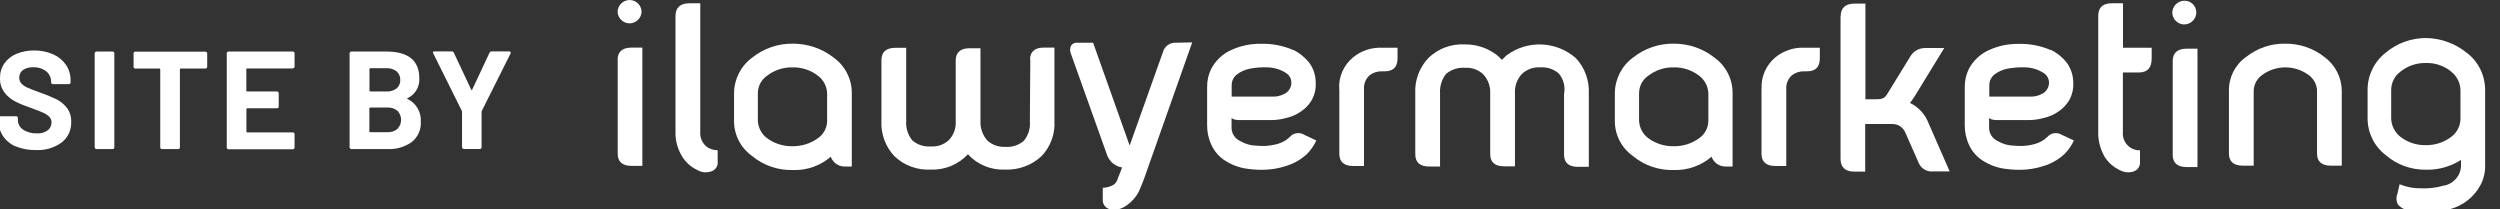 <?xml version="1.0" encoding="UTF-8"?><svg id="uuid-0da18a06-d3db-47b7-9d0f-5b3e072cded3" xmlns="http://www.w3.org/2000/svg" viewBox="0 0 235.27 19.69"><rect x="0" y="0" width="235.27" height="19.69" fill="#333333" stroke="none"/><defs><style>.uuid-4d509297-1afc-4d06-afb6-1bedcc2a3abd{fill:#fff;}</style></defs><g id="uuid-f1abfde9-bf4d-4ce6-8766-912ee26d991f"><path id="uuid-9e563225-493b-4aa0-bec4-6ae658cca39c" class="uuid-4d509297-1afc-4d06-afb6-1bedcc2a3abd" d="M58.12,5.63c0-.75.44-1.15,1.3-1.15h1.03v11.13h-1.02c-.86,0-1.3-.39-1.3-1.15V5.63Z"/><path id="uuid-210681dc-e29e-4ab1-b062-481960b69171" class="uuid-4d509297-1afc-4d06-afb6-1bedcc2a3abd" d="M66.44,13.76c.31.25.7.38,1.1.38v1.06c.05.46-.26.88-.72.96-.39.11-.81.06-1.16-.14-.61-.28-1.12-.73-1.47-1.3-.43-.71-.65-1.53-.62-2.36V1.51c0-.79.44-1.2,1.3-1.2h1.03v12.08c-.04.52.16,1.02.54,1.37Z"/><path id="uuid-217f4599-3246-4d55-a931-971485627341" class="uuid-4d509297-1afc-4d06-afb6-1bedcc2a3abd" d="M78.45,5.42c1.08.77,1.72,2.02,1.71,3.35v6.9h-.68c-.58,0-1.1-.37-1.3-.92-.98.85-2.26,1.3-3.56,1.25-1.39.04-2.76-.42-3.83-1.31-1.08-.76-1.72-2-1.71-3.32v-2.6c.01-1.32.64-2.57,1.71-3.35,1.09-.87,2.44-1.33,3.83-1.31,1.39,0,2.74.45,3.83,1.31ZM74.58,6.34c-.87-.02-1.71.26-2.4.79-.54.37-.86.99-.86,1.64v2.59c.03.65.34,1.25.86,1.64.69.51,1.54.78,2.4.76.86.01,1.7-.25,2.4-.76.54-.37.86-.99.86-1.64v-2.59c-.03-.65-.34-1.25-.86-1.64-.68-.53-1.53-.81-2.4-.79h0Z"/><path id="uuid-cd5d0bc2-fee7-4f92-8ba1-b429f90d34e8" class="uuid-4d509297-1afc-4d06-afb6-1bedcc2a3abd" d="M96.93,5.63c0-.75.45-1.15,1.27-1.15h1.03v6.89c.08,1.24-.37,2.45-1.23,3.34-.93.86-2.16,1.3-3.42,1.25-1.32.06-2.6-.47-3.49-1.44-.9.96-2.17,1.49-3.49,1.44-1.26.07-2.5-.38-3.42-1.25-.85-.9-1.3-2.11-1.23-3.35v-5.71c0-.75.45-1.15,1.3-1.15h1.03v6.88c-.05.66.16,1.32.58,1.84.49.41,1.11.61,1.75.56.62.04,1.22-.17,1.68-.59.46-.48.7-1.14.65-1.8v-5.7c0-.75.45-1.15,1.3-1.15h1.03v6.89c-.02.66.21,1.3.65,1.8.46.41,1.06.62,1.68.59.63.05,1.26-.15,1.74-.56.43-.51.64-1.17.58-1.84l.04-5.8h0Z"/><path id="uuid-b3f13e38-46b6-4979-a375-08d37b78bcbf" class="uuid-4d509297-1afc-4d06-afb6-1bedcc2a3abd" d="M112.2,3.98l-4.52,12.8c-.1.31-.24.58-.34.86-.1.26-.22.52-.38.75-.33.49-.78.89-1.3,1.16-.37.18-.8.23-1.2.14-.44-.1-.73-.51-.68-.96v-1.06c.27,0,.54-.07.79-.17.28-.09.49-.31.58-.58l.45-1.16c-.63-.1-1.17-.53-1.4-1.13l-3.42-9.58c-.1-.23-.1-.49,0-.72.13-.23.39-.35.65-.31h1.44l3.42,9.62h.04l3.12-8.76c.15-.53.65-.89,1.2-.86l1.57-.03h0Z"/><path id="uuid-2bd7f925-e60c-4476-98ce-6ade2e76c12d" class="uuid-4d509297-1afc-4d06-afb6-1bedcc2a3abd" d="M121.73,4.7c.55.28,1.04.67,1.44,1.15.43.56.65,1.24.65,1.94.03.57-.1,1.14-.38,1.64-.25.42-.59.78-.99,1.05-.42.3-.9.51-1.4.62-.49.14-1,.21-1.51.2h-2.81c-.15,0-.3,0-.45-.03-.14-.02-.27-.08-.38-.16v.92c0,.54.33,1.03.82,1.25.48.28,1.02.43,1.57.43.56.06,1.13.03,1.68-.1.39-.08.77-.23,1.1-.46.1-.07.17-.16.31-.26.34-.4.93-.48,1.37-.2l1.13.53c-.22.46-.51.89-.86,1.25-.56.53-1.24.92-1.99,1.15-.73.24-1.49.36-2.26.36-.6,0-1.19-.05-1.78-.16-.6-.13-1.16-.36-1.68-.69-.57-.36-1.02-.87-1.3-1.48-.28-.59-.42-1.24-.41-1.9v-3.62c0-.57.13-1.13.38-1.64.42-.81,1.11-1.45,1.95-1.81.85-.38,1.77-.57,2.7-.56,1.06-.03,2.11.17,3.08.59ZM120.87,8.84c.36-.18.6-.52.65-.92.05-.4-.12-.79-.45-1.02-.51-.34-1.1-.53-1.71-.56-.6-.03-1.19.02-1.78.13-.42.09-.82.27-1.16.52-.33.25-.52.64-.51,1.05v1.05h3.83c.39.02.79-.07,1.13-.26h0Z"/><path id="uuid-9158af0d-4a89-4f64-96d0-927990f69292" class="uuid-4d509297-1afc-4d06-afb6-1bedcc2a3abd" d="M126.03,8.38c-.07-1.16.43-2.28,1.34-3.01.75-.6,1.68-.91,2.64-.88h1.51v.98c0,.82-.38,1.24-1.2,1.24h-.31c-.4,0-.78.12-1.1.36-.38.33-.58.81-.55,1.31v7.24h-1.02c-.86,0-1.3-.39-1.3-1.15v-6.09h0Z"/><path id="uuid-c94bdcfe-9ea1-4724-b021-045f12bcfcc8" class="uuid-4d509297-1afc-4d06-afb6-1bedcc2a3abd" d="M146.68,6.9c-.49-.41-1.11-.61-1.75-.56-.63-.04-1.25.19-1.71.62-.45.49-.69,1.14-.65,1.8v6.89h-1.03c-.86,0-1.3-.39-1.3-1.15v-5.7c.04-.66-.2-1.31-.65-1.8-.46-.44-1.08-.66-1.71-.62-.64-.05-1.28.15-1.78.56-.42.52-.62,1.17-.58,1.84v6.89h-1.03c-.86,0-1.3-.39-1.3-1.15v-5.71c-.07-1.24.38-2.45,1.23-3.35.91-.88,2.15-1.35,3.42-1.28,1.1-.02,2.18.34,3.05,1.02.16.13.31.28.45.43l.45-.43c1.96-1.45,4.66-1.34,6.5.26.85.9,1.29,2.11,1.23,3.35v6.89h-1.03c-.86,0-1.3-.39-1.3-1.15v-5.71c.14-.69-.05-1.4-.51-1.94Z"/><path id="uuid-5bf350a3-c8aa-479a-b237-c98e6710cc44" class="uuid-4d509297-1afc-4d06-afb6-1bedcc2a3abd" d="M161.34,5.42c1.08.77,1.72,2.02,1.71,3.35v6.9h-.68c-.58,0-1.1-.37-1.3-.92-.99.85-2.26,1.29-3.56,1.25-1.39.04-2.76-.42-3.83-1.31-1.08-.76-1.72-2-1.71-3.32v-2.6c.01-1.32.64-2.57,1.71-3.35,1.09-.87,2.44-1.33,3.83-1.31,1.39-.01,2.74.45,3.83,1.31ZM157.51,6.34c-.87-.02-1.71.26-2.4.79-.54.37-.86.99-.86,1.64v2.59c.03.65.34,1.25.86,1.64.69.51,1.54.78,2.4.76.86.02,1.71-.25,2.4-.76.54-.37.86-.99.86-1.64v-2.59c-.03-.65-.34-1.25-.86-1.64-.69-.53-1.53-.81-2.4-.79h0Z"/><path id="uuid-21cf75b9-558a-4bdf-bd9d-62b5e99d47cc" class="uuid-4d509297-1afc-4d06-afb6-1bedcc2a3abd" d="M165.78,8.38c-.07-1.16.43-2.28,1.33-3.01.75-.6,1.68-.91,2.64-.88h1.51v.98c0,.82-.38,1.24-1.2,1.24h-.31c-.39,0-.78.12-1.1.36-.38.33-.58.81-.55,1.31v7.24h-1.03c-.86,0-1.3-.39-1.3-1.15v-6.09h0Z"/><path id="uuid-995ab01b-c14f-4306-adce-b4e372e932ad" class="uuid-4d509297-1afc-4d06-afb6-1bedcc2a3abd" d="M173.22,1.54c0-.79.45-1.2,1.3-1.2h1.03v9h.86c.45,0,.89.03,1.16-.44l2.19-3.56c.28-.51.82-.82,1.4-.82h1.81l-2.77,4.52c-.17.24-.31.48-.45.65.81.39,1.43,1.08,1.75,1.92l1.98,4.52h-1.51c-.56.07-1.11-.21-1.37-.72l-1.27-2.88c-.2-.54-.72-.89-1.3-.86h-2.5v4.48h-1.02c-.86,0-1.3-.41-1.3-1.2V1.54Z"/><path id="uuid-5eae1115-13a6-45f5-a17e-ec8d64b3d11a" class="uuid-4d509297-1afc-4d06-afb6-1bedcc2a3abd" d="M193.03,4.7c.55.28,1.04.67,1.43,1.15.43.56.65,1.24.65,1.94.03.57-.1,1.14-.38,1.64-.25.42-.59.78-.99,1.05-.42.3-.9.51-1.4.62-.49.14-1,.21-1.51.2h-2.81c-.15,0-.3,0-.45-.03-.14-.02-.27-.08-.38-.16v.92c0,.54.33,1.03.82,1.25.48.28,1.02.43,1.57.43.56.06,1.13.03,1.68-.1.39-.08.76-.23,1.1-.46.1-.07.17-.16.31-.26.34-.4.93-.48,1.37-.2l1.13.53c-.21.46-.5.88-.86,1.25-.56.53-1.24.92-1.98,1.15-.73.24-1.49.36-2.26.36-.6,0-1.19-.05-1.78-.16-.6-.13-1.16-.36-1.68-.69-.57-.36-1.02-.87-1.3-1.48-.28-.59-.42-1.24-.41-1.9v-3.61c0-.57.13-1.13.38-1.64.42-.81,1.11-1.45,1.95-1.81.85-.38,1.77-.57,2.7-.56,1.06-.03,2.11.17,3.08.59ZM192.17,8.84c.36-.18.6-.52.65-.92.05-.4-.12-.79-.45-1.02-.51-.34-1.1-.53-1.71-.56-.6-.03-1.19.02-1.78.13-.42.09-.82.27-1.16.52-.33.25-.52.64-.51,1.05v1.05h3.83c.39.02.79-.07,1.13-.26Z"/><path id="uuid-935bc00b-5e6b-4ae5-806c-8ccf06b6f304" class="uuid-4d509297-1afc-4d06-afb6-1bedcc2a3abd" d="M202.49,4.49v1.03c0,.86-.41,1.3-1.2,1.3h-1.51v5.58c-.09.87.54,1.65,1.41,1.74.07,0,.13,0,.2,0v1.06c.05.45-.25.86-.68.96-.4.11-.83.06-1.2-.14-.61-.28-1.12-.73-1.47-1.3-.4-.72-.61-1.54-.58-2.36V1.51c0-.79.41-1.2,1.27-1.2h1.06v4.18h2.71Z"/><path id="uuid-3fa110a0-9704-45d3-b180-a183c1f73ffe" class="uuid-4d509297-1afc-4d06-afb6-1bedcc2a3abd" d="M211.38,5.36c1.04-.83,2.33-1.27,3.66-1.25,1.34-.02,2.65.42,3.7,1.25,1.02.74,1.63,1.92,1.64,3.18v7.05h-1.03c-.86,0-1.3-.39-1.3-1.15v-5.9c-.01-.59-.31-1.14-.79-1.48-1.3-.96-3.08-.96-4.38,0-.48.34-.77.89-.79,1.48v7.05h-1.03c-.86,0-1.3-.39-1.3-1.15v-5.9c-.02-1.26.58-2.45,1.61-3.18Z"/><path id="uuid-4920fc4e-2f89-4dbb-a97c-41e21aad139b" class="uuid-4d509297-1afc-4d06-afb6-1bedcc2a3abd" d="M232.16,4.98c1.08.83,1.71,2.12,1.71,3.49v7.05c.02.67-.13,1.33-.45,1.92-.61,1.13-1.67,1.94-2.91,2.26-.66.18-1.34.27-2.02.27-.6,0-1.19-.06-1.78-.17-.42-.05-.8-.26-1.06-.58-.15-.3-.17-.65-.04-.96l.21-.92c.65.27,1.35.4,2.05.38.69.03,1.39-.05,2.05-.24.98-.14,1.71-.99,1.68-1.99v-.44c-.97.62-2.1.94-3.25.92-1.4.03-2.77-.45-3.83-1.37-1.08-.82-1.71-2.1-1.71-3.46v-2.7c0-1.36.63-2.65,1.71-3.49,1.07-.9,2.43-1.38,3.83-1.37,1.39.03,2.73.52,3.8,1.4ZM228.29,5.93c-.87-.02-1.72.27-2.4.82-.54.4-.86,1.04-.86,1.71v2.7c.02.67.34,1.29.86,1.71.68.53,1.53.81,2.4.79.87.01,1.71-.26,2.4-.79.54-.4.86-1.04.86-1.71v-2.7c-.02-.67-.34-1.29-.86-1.71-.67-.56-1.53-.85-2.4-.82h0Z"/><path id="uuid-5ecb0760-2610-4268-8bb8-472208ec48fb" class="uuid-4d509297-1afc-4d06-afb6-1bedcc2a3abd" d="M60.38,1.1c-.02.62-.54,1.11-1.16,1.1-.6-.02-1.08-.5-1.1-1.1.02-.62.54-1.11,1.16-1.1.6.02,1.08.5,1.1,1.1Z"/><path id="uuid-0dd21428-605b-4b92-a47b-7701538564ee" class="uuid-4d509297-1afc-4d06-afb6-1bedcc2a3abd" d="M204.47,5.73c0-.75.45-1.15,1.3-1.15h1.03v11.14h-1.03c-.86,0-1.3-.39-1.3-1.15V5.73Z"/><path id="uuid-9a2c57c7-a8f8-4036-b99a-e571e50fced7" class="uuid-4d509297-1afc-4d06-afb6-1bedcc2a3abd" d="M206.69,1.2c-.02.62-.54,1.11-1.16,1.1-.6-.02-1.08-.5-1.1-1.1,0-.62.51-1.12,1.13-1.13.61-.02,1.11.46,1.13,1.07,0,.02,0,.04,0,.06Z"/></g><g id="uuid-482f12ee-d2f1-440f-a1c3-4fa23f61dc97"><path id="uuid-1fdc1bb3-0f56-4b16-900f-46c4e2147fae" class="uuid-4d509297-1afc-4d06-afb6-1bedcc2a3abd" d="M1.51,13.79c-.49-.19-.91-.53-1.21-.96-.29-.43-.44-.93-.43-1.45v-.29c0-.09.07-.16.16-.15h1.49c.09,0,.16.07.16.16v.2c0,.36.19.69.48.89.39.26.85.38,1.32.36.37.03.73-.08,1.03-.3.22-.18.34-.45.34-.73,0-.2-.07-.39-.21-.53-.16-.16-.36-.29-.57-.38-.24-.11-.62-.26-1.15-.45-.51-.17-1.01-.37-1.49-.61-.4-.21-.75-.5-1.02-.86-.28-.39-.43-.86-.41-1.34-.01-.49.13-.97.41-1.38.28-.4.67-.71,1.13-.9.53-.22,1.09-.33,1.66-.32.61-.01,1.22.11,1.78.35.49.21.91.55,1.22.99.3.43.45.95.44,1.47v.2c0,.09-.07.16-.16.16h-1.51c-.09,0-.16-.07-.16-.16v-.1c0-.36-.17-.71-.45-.94-.35-.27-.79-.41-1.24-.39-.34-.02-.68.07-.96.26-.23.17-.36.44-.35.72,0,.2.07.4.2.55.17.17.37.31.6.4.27.12.68.28,1.24.48.5.17.98.38,1.46.6.37.19.7.45.96.78.3.38.45.86.43,1.34.03.76-.3,1.48-.9,1.95-.71.51-1.58.76-2.45.71-.63.01-1.25-.1-1.83-.33Z"/><path id="uuid-9c6bb14b-6967-4bf9-910d-339b2dbfb76a" class="uuid-4d509297-1afc-4d06-afb6-1bedcc2a3abd" d="M8.96,13.97s-.05-.07-.05-.11V5.01s.02-.08.05-.11c.03-.03.07-.05.11-.05h1.53c.09,0,.16.07.16.16v8.86c0,.09-.07.16-.16.16h-1.53s-.08-.02-.11-.05Z"/><path id="uuid-48d35806-a0c0-4247-b757-8a453d0ea6d6" class="uuid-4d509297-1afc-4d06-afb6-1bedcc2a3abd" d="M19.45,4.9s.05.07.05.11v1.28c0,.09-.07.16-.16.16h-2.34s-.06.02-.07.05c0,0,0,.01,0,.02v7.35c0,.09-.07.16-.16.16h-1.53c-.09,0-.16-.07-.16-.16v-7.35s-.02-.06-.05-.07c0,0-.01,0-.02,0h-2.28c-.09,0-.16-.07-.16-.15,0,0,0,0,0,0v-1.28c0-.09.07-.16.15-.16,0,0,0,0,0,0h6.6s.09.01.12.05Z"/><path id="uuid-973fdf6c-9567-462c-87e0-a13640e058cc" class="uuid-4d509297-1afc-4d06-afb6-1bedcc2a3abd" d="M27.66,6.39s-.07.05-.11.05h-4.3s-.06.02-.07.05c0,0,0,.01,0,.02v2.03s.02.06.05.07c0,0,.01,0,.02,0h2.82c.09,0,.16.07.16.15,0,0,0,0,0,0v1.27c0,.09-.07.16-.15.16,0,0,0,0,0,0h-2.82s-.06.02-.07.05c0,0,0,.01,0,.02v2.13s.02.06.05.07c0,0,.01,0,.02,0h4.3c.09,0,.16.07.16.16v1.27c0,.09-.07.16-.16.16h-6.06c-.09,0-.16-.07-.16-.16h0V5.01c0-.09.07-.16.16-.16h6.06c.09,0,.16.07.16.16v1.27s-.02.09-.05.11Z"/><path id="uuid-358a7f5f-ef92-4394-8192-ce375921fc5b" class="uuid-4d509297-1afc-4d06-afb6-1bedcc2a3abd" d="M38.36,9.32c.81.39,1.3,1.24,1.24,2.14.05.74-.28,1.46-.87,1.92-.66.46-1.46.69-2.27.65h-3.4s-.08-.02-.11-.05c-.03-.03-.05-.07-.05-.11V5.01s.02-.08.05-.11c.03-.03.07-.05.11-.05h3.29c2.07,0,3.11.84,3.11,2.52.05.79-.39,1.54-1.11,1.87-.05.02-.05.05,0,.08ZM34.77,6.5v2.04s.02.06.05.07c0,0,.01,0,.02,0h1.53c.34.02.68-.08.96-.29.23-.2.35-.49.34-.79.01-.31-.11-.6-.34-.81-.27-.21-.61-.32-.96-.3h-1.53s-.06.02-.07.05c0,0,0,.01,0,.02ZM37.41,12.12c.45-.47.45-1.22,0-1.69-.27-.22-.61-.33-.96-.31h-1.62s-.06.02-.07.05c0,0,0,.01,0,.02v2.18s.02.06.05.07c0,0,0,0,.01,0h1.64c.34.02.68-.09.94-.31Z"/><path id="uuid-dd1212f0-c59a-4de2-90ca-87678babea31" class="uuid-4d509297-1afc-4d06-afb6-1bedcc2a3abd" d="M43.53,13.96s-.05-.07-.05-.11v-3.32s0-.05-.01-.08l-2.7-5.43s-.02-.05-.03-.08c0-.07.05-.1.14-.1h1.65c.08,0,.15.04.18.12l1.64,3.49c.03.05.05.05.08,0l1.64-3.49c.03-.07.1-.12.18-.12h1.68s.09.01.12.05c.02.04.02.1,0,.14l-2.72,5.43s-.01.05-.01.08v3.32c0,.09-.07.16-.15.16,0,0,0,0,0,0h-1.52s-.09-.01-.12-.05Z"/></g></svg>